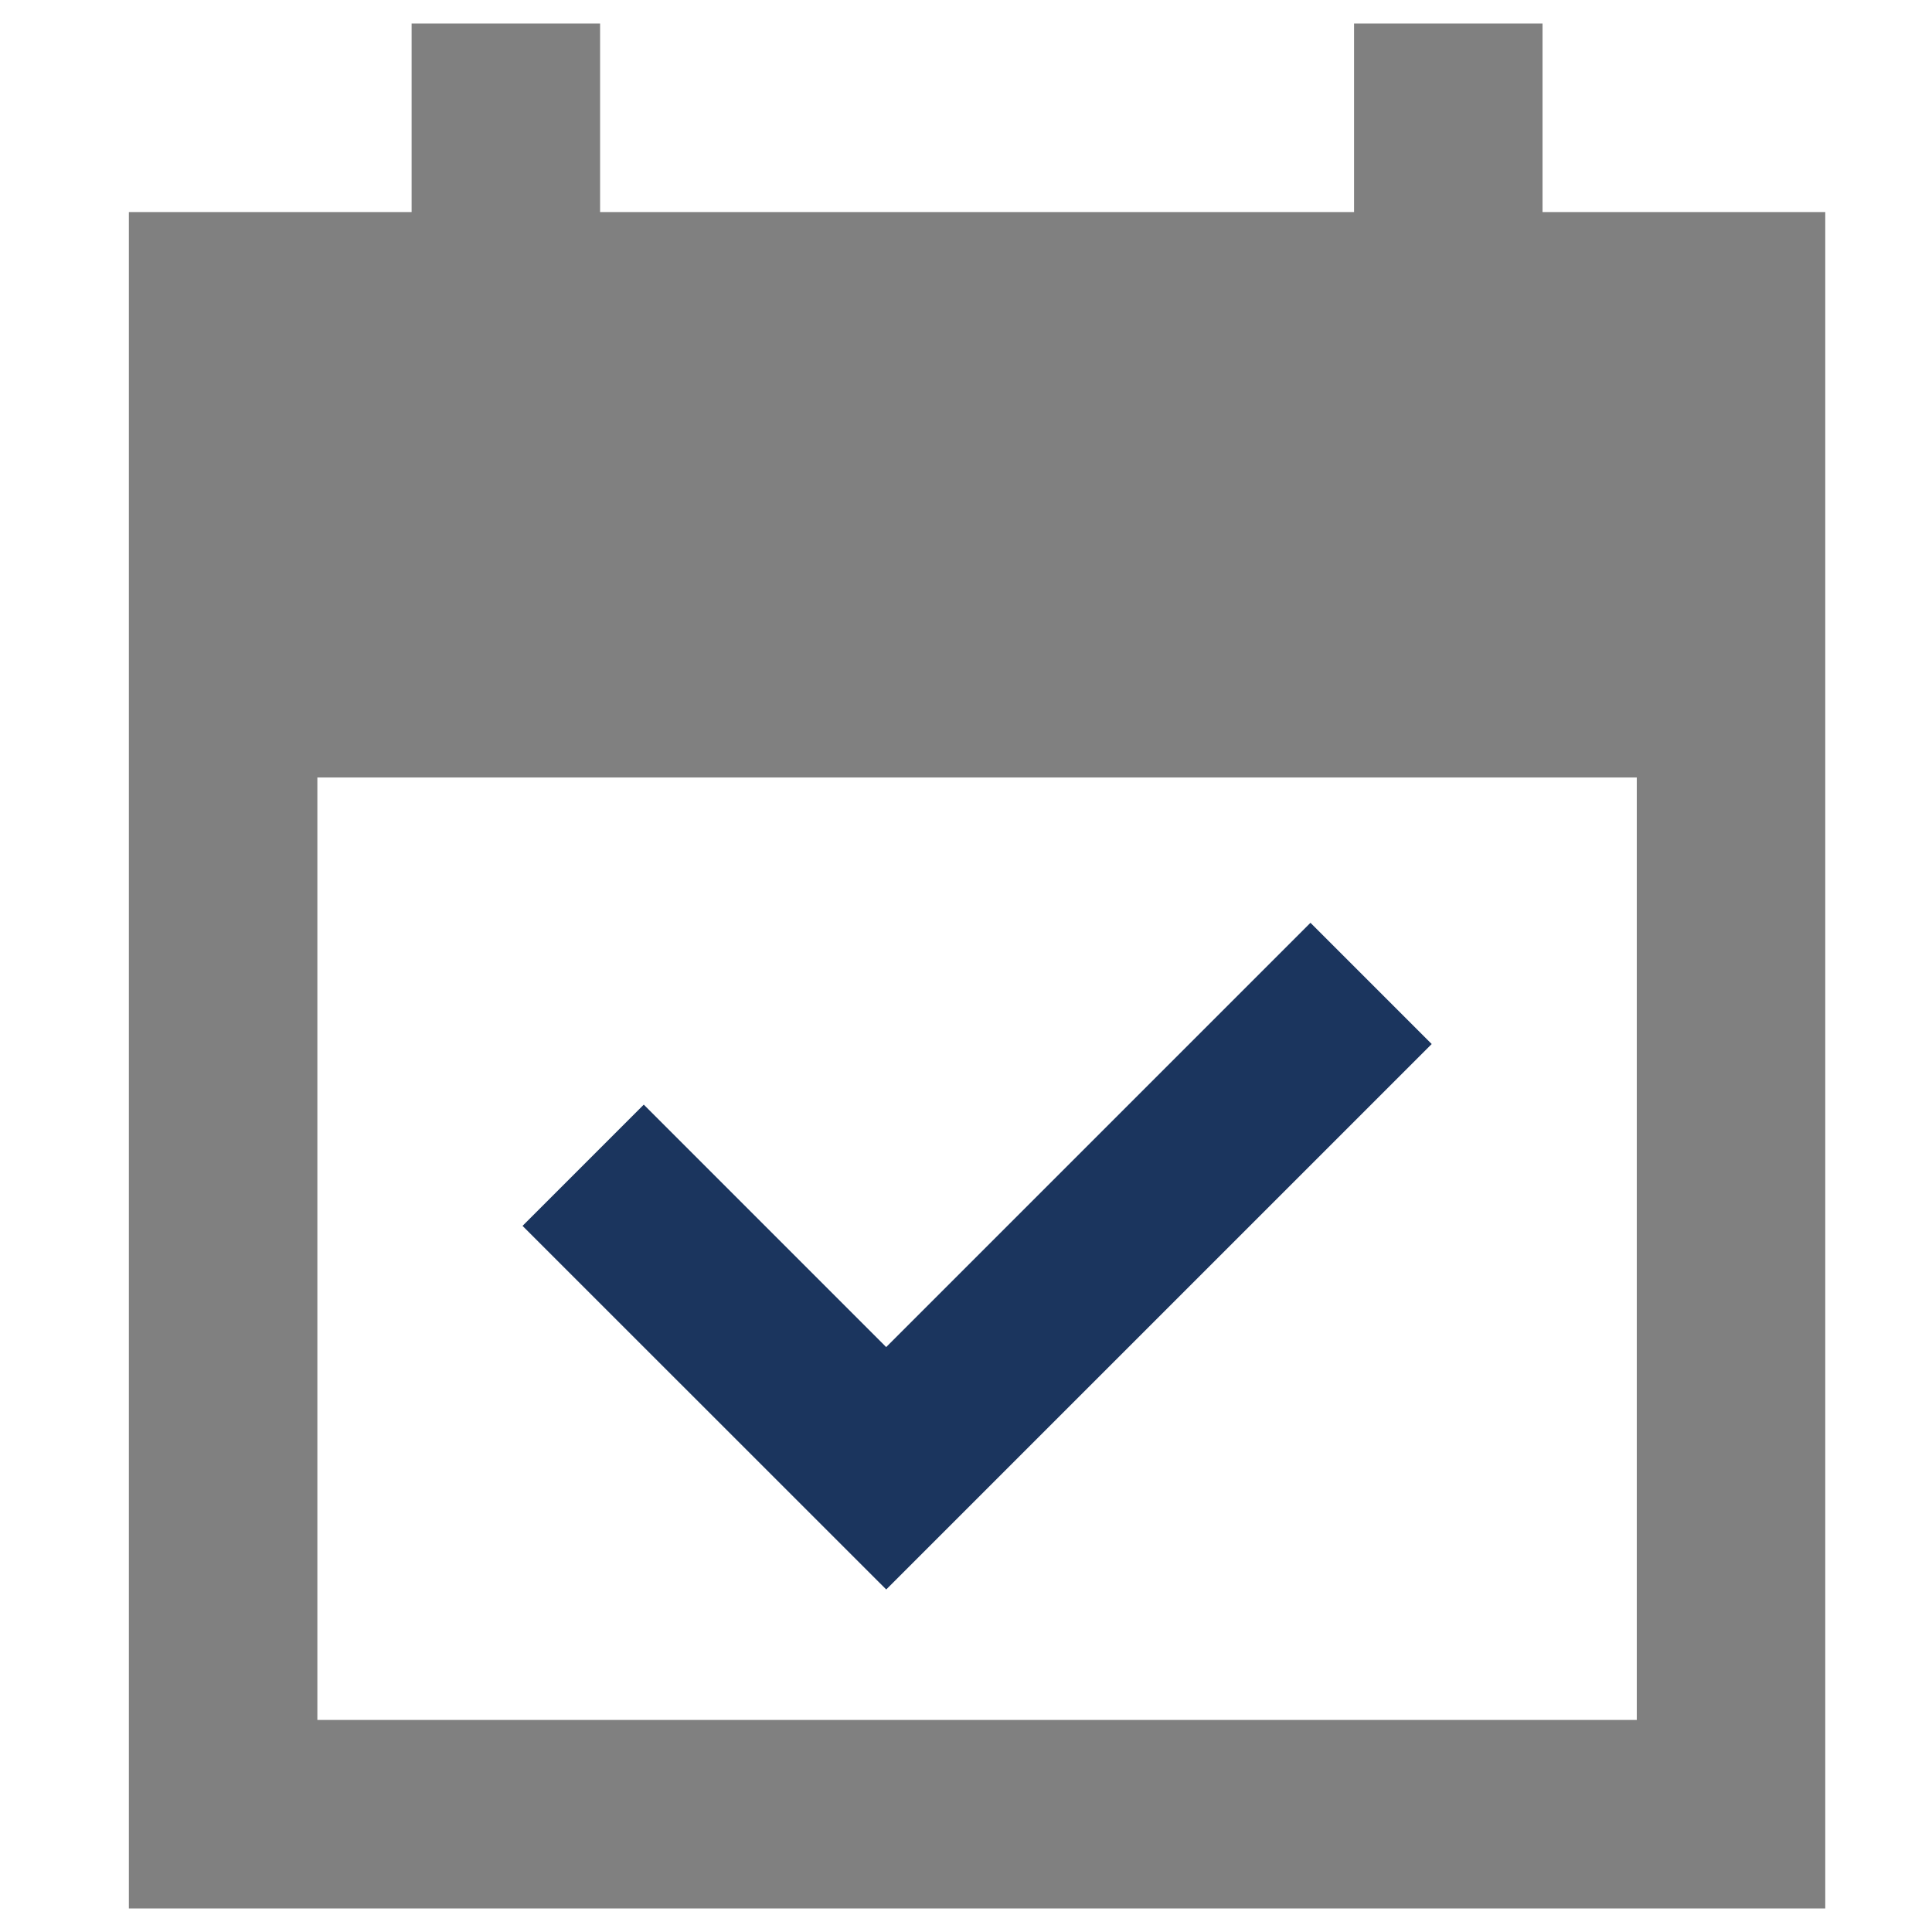 <svg width="41" height="41" viewBox="0 0 41 41" fill="none" xmlns="http://www.w3.org/2000/svg">
<g clip-path="url(#clip0_1149_5343)">
<path d="M2.735 40.5V4.5H8.735V0.5H12.735V4.5H28.735V0.5H32.735V4.5H38.735V40.5H2.735ZM6.735 36.5H34.735V16.5H6.735V36.5Z" fill="#808080"/>
<path d="M11.089 26.015L13.662 23.442L18.806 28.587L27.81 19.583L30.383 22.156L18.807 33.731L11.089 26.015Z" fill="#1B355E"/>
</g>
<defs>
<clipPath id="clip0_1149_5343">
<rect width="40" height="40" fill="white" transform="translate(0.735 0.5)"/>
</clipPath>
</defs>
</svg>
